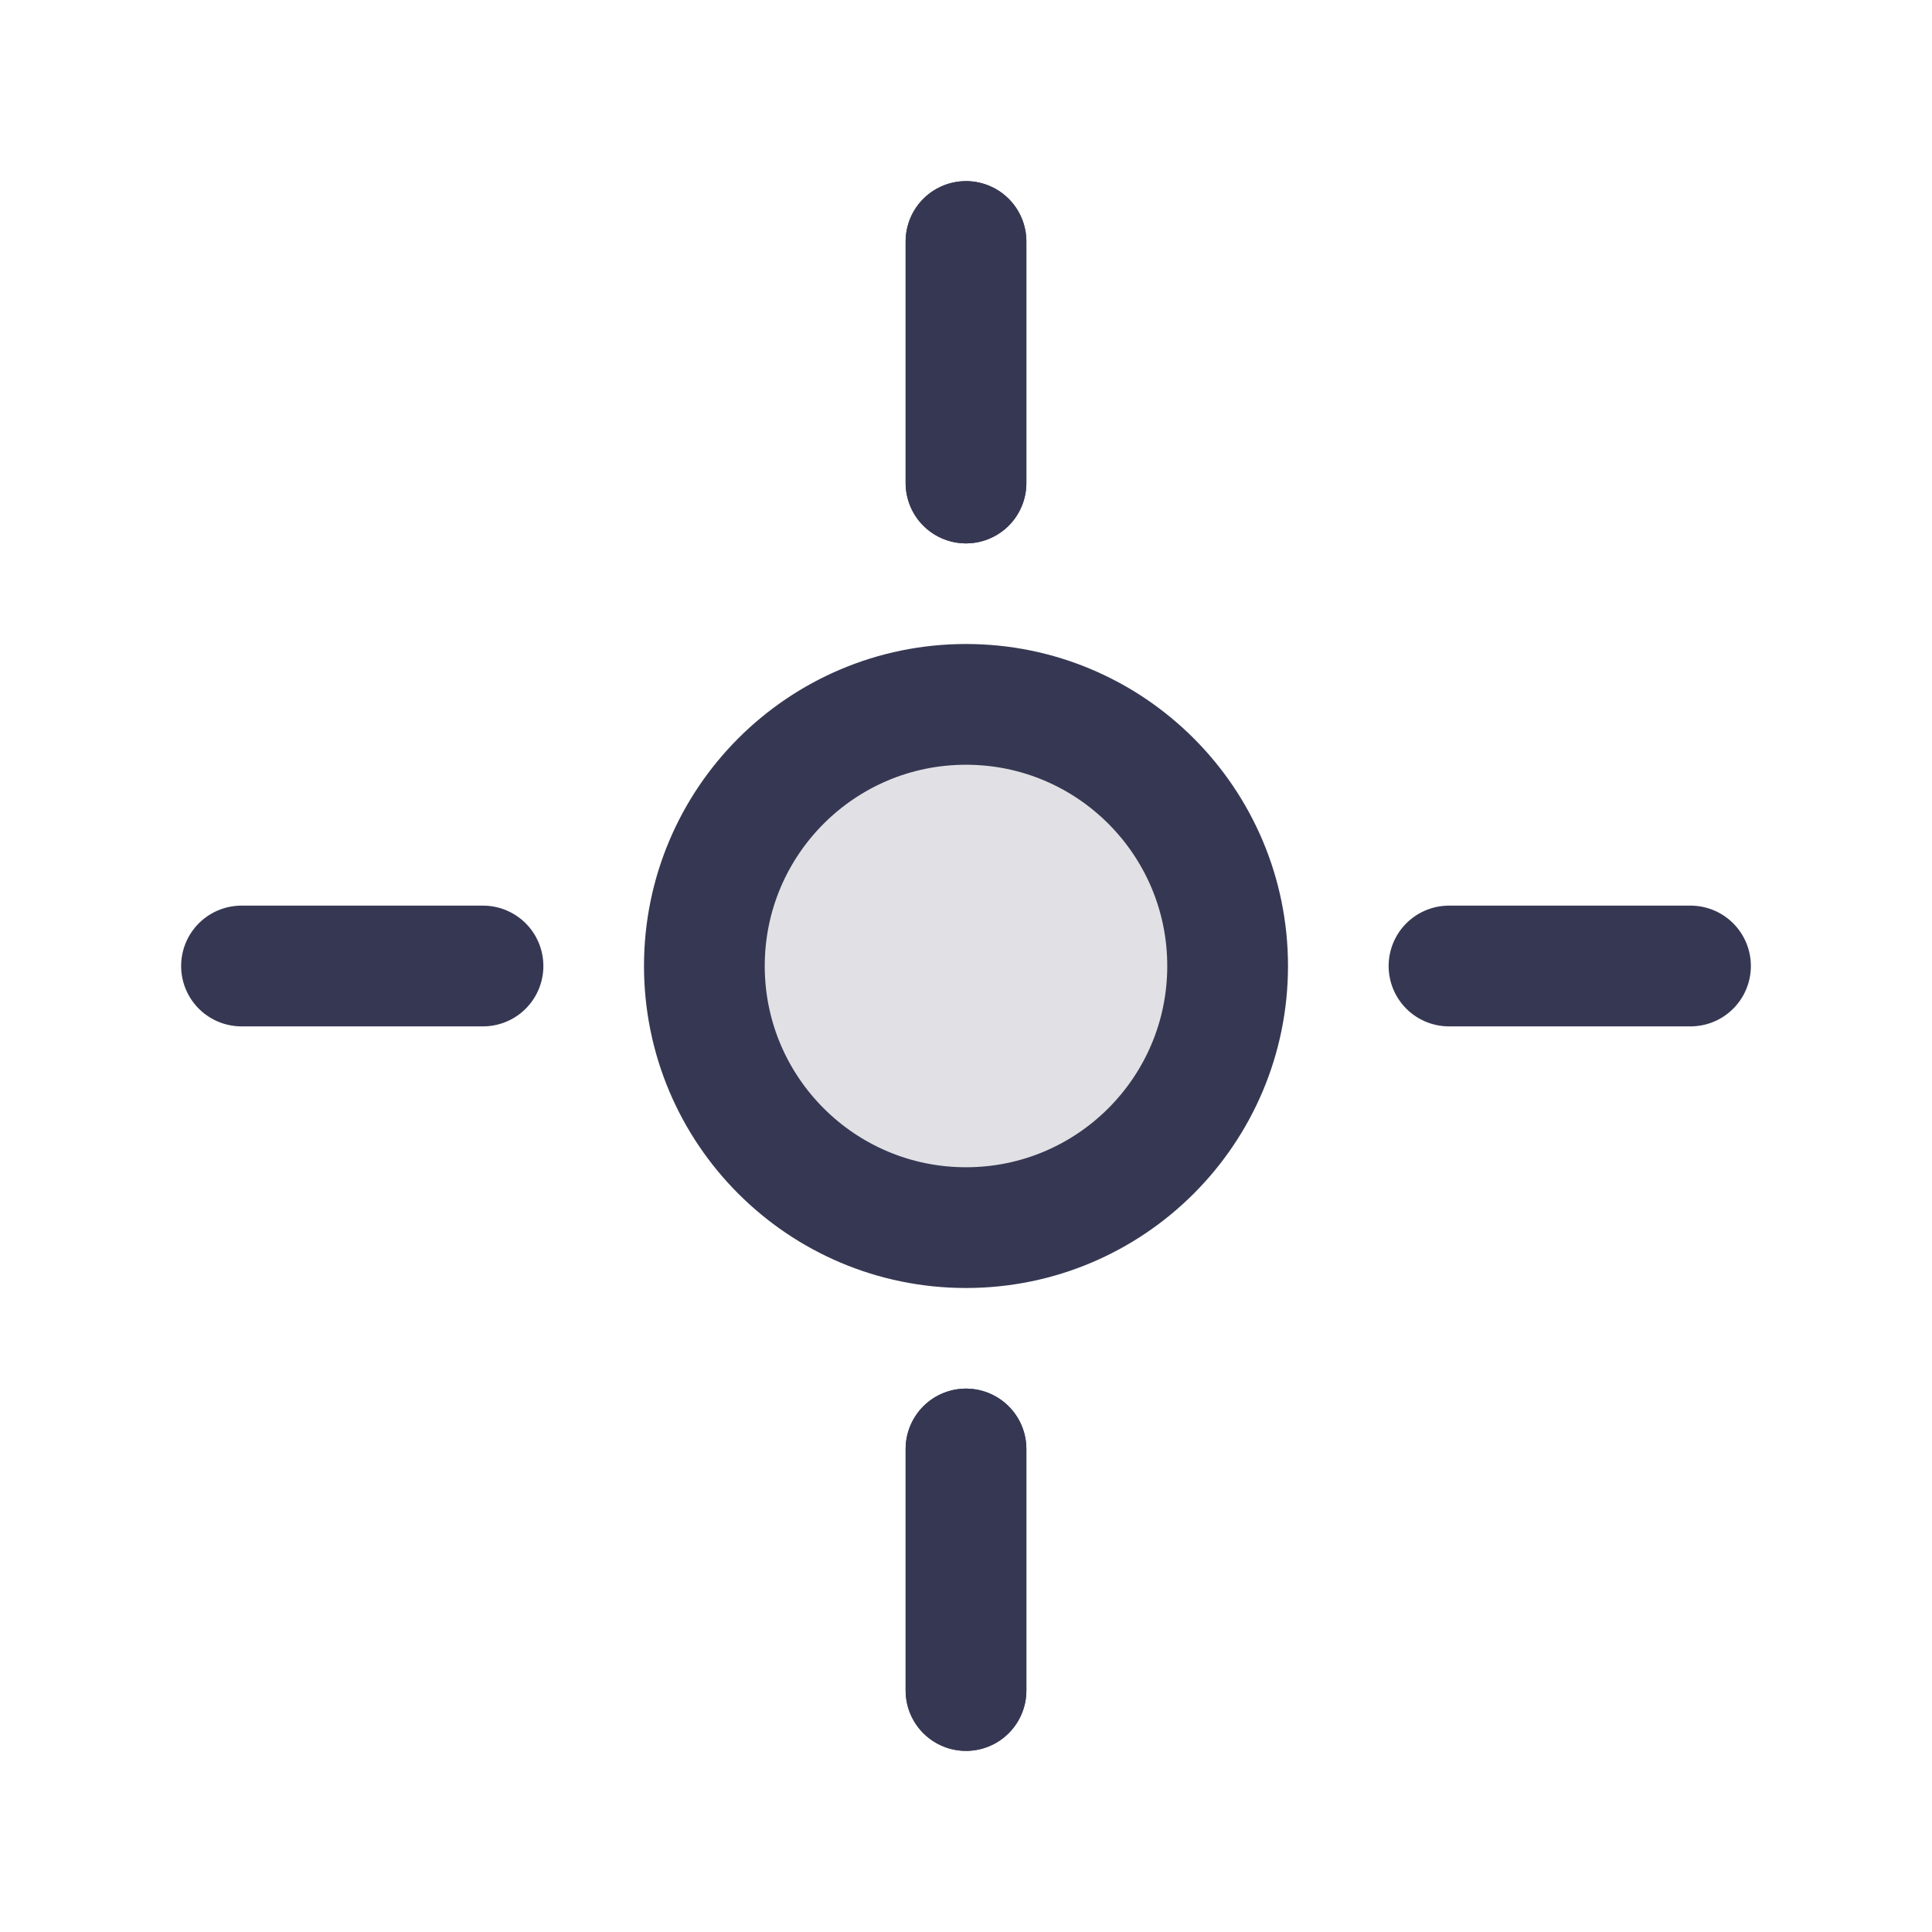 <?xml version="1.0" encoding="utf-8"?>
<svg width="800px" height="800px" viewBox="0 0 24 24" fill="none" xmlns="http://www.w3.org/2000/svg">
<path d="M15.25 12C15.25 13.795 13.795 15.25 12 15.25C10.205 15.25 8.75 13.795 8.75 12C8.75 10.205 10.205 8.75 12 8.75C13.795 8.75 15.25 10.205 15.25 12Z" fill="#363853" fill-opacity="0.15" stroke="#363853" stroke-width="1.5"/>
<path d="M21 12L18 12" stroke="#363853" stroke-width="1.5" stroke-linecap="round" stroke-linejoin="round"/>
<path d="M3 12L6 12" stroke="#363853" stroke-width="1.5" stroke-linecap="round" stroke-linejoin="round"/>
<path d="M12 21L12 18M12 3L12 6" stroke="#363853" stroke-width="1.5" stroke-linecap="round" stroke-linejoin="round"/>
<path d="M12 3L12 6" stroke="#363853" stroke-width="1.5" stroke-linecap="round" stroke-linejoin="round"/>
<path d="M12 21L12 18" stroke="#363853" stroke-width="1.5" stroke-linecap="round" stroke-linejoin="round"/>
</svg>